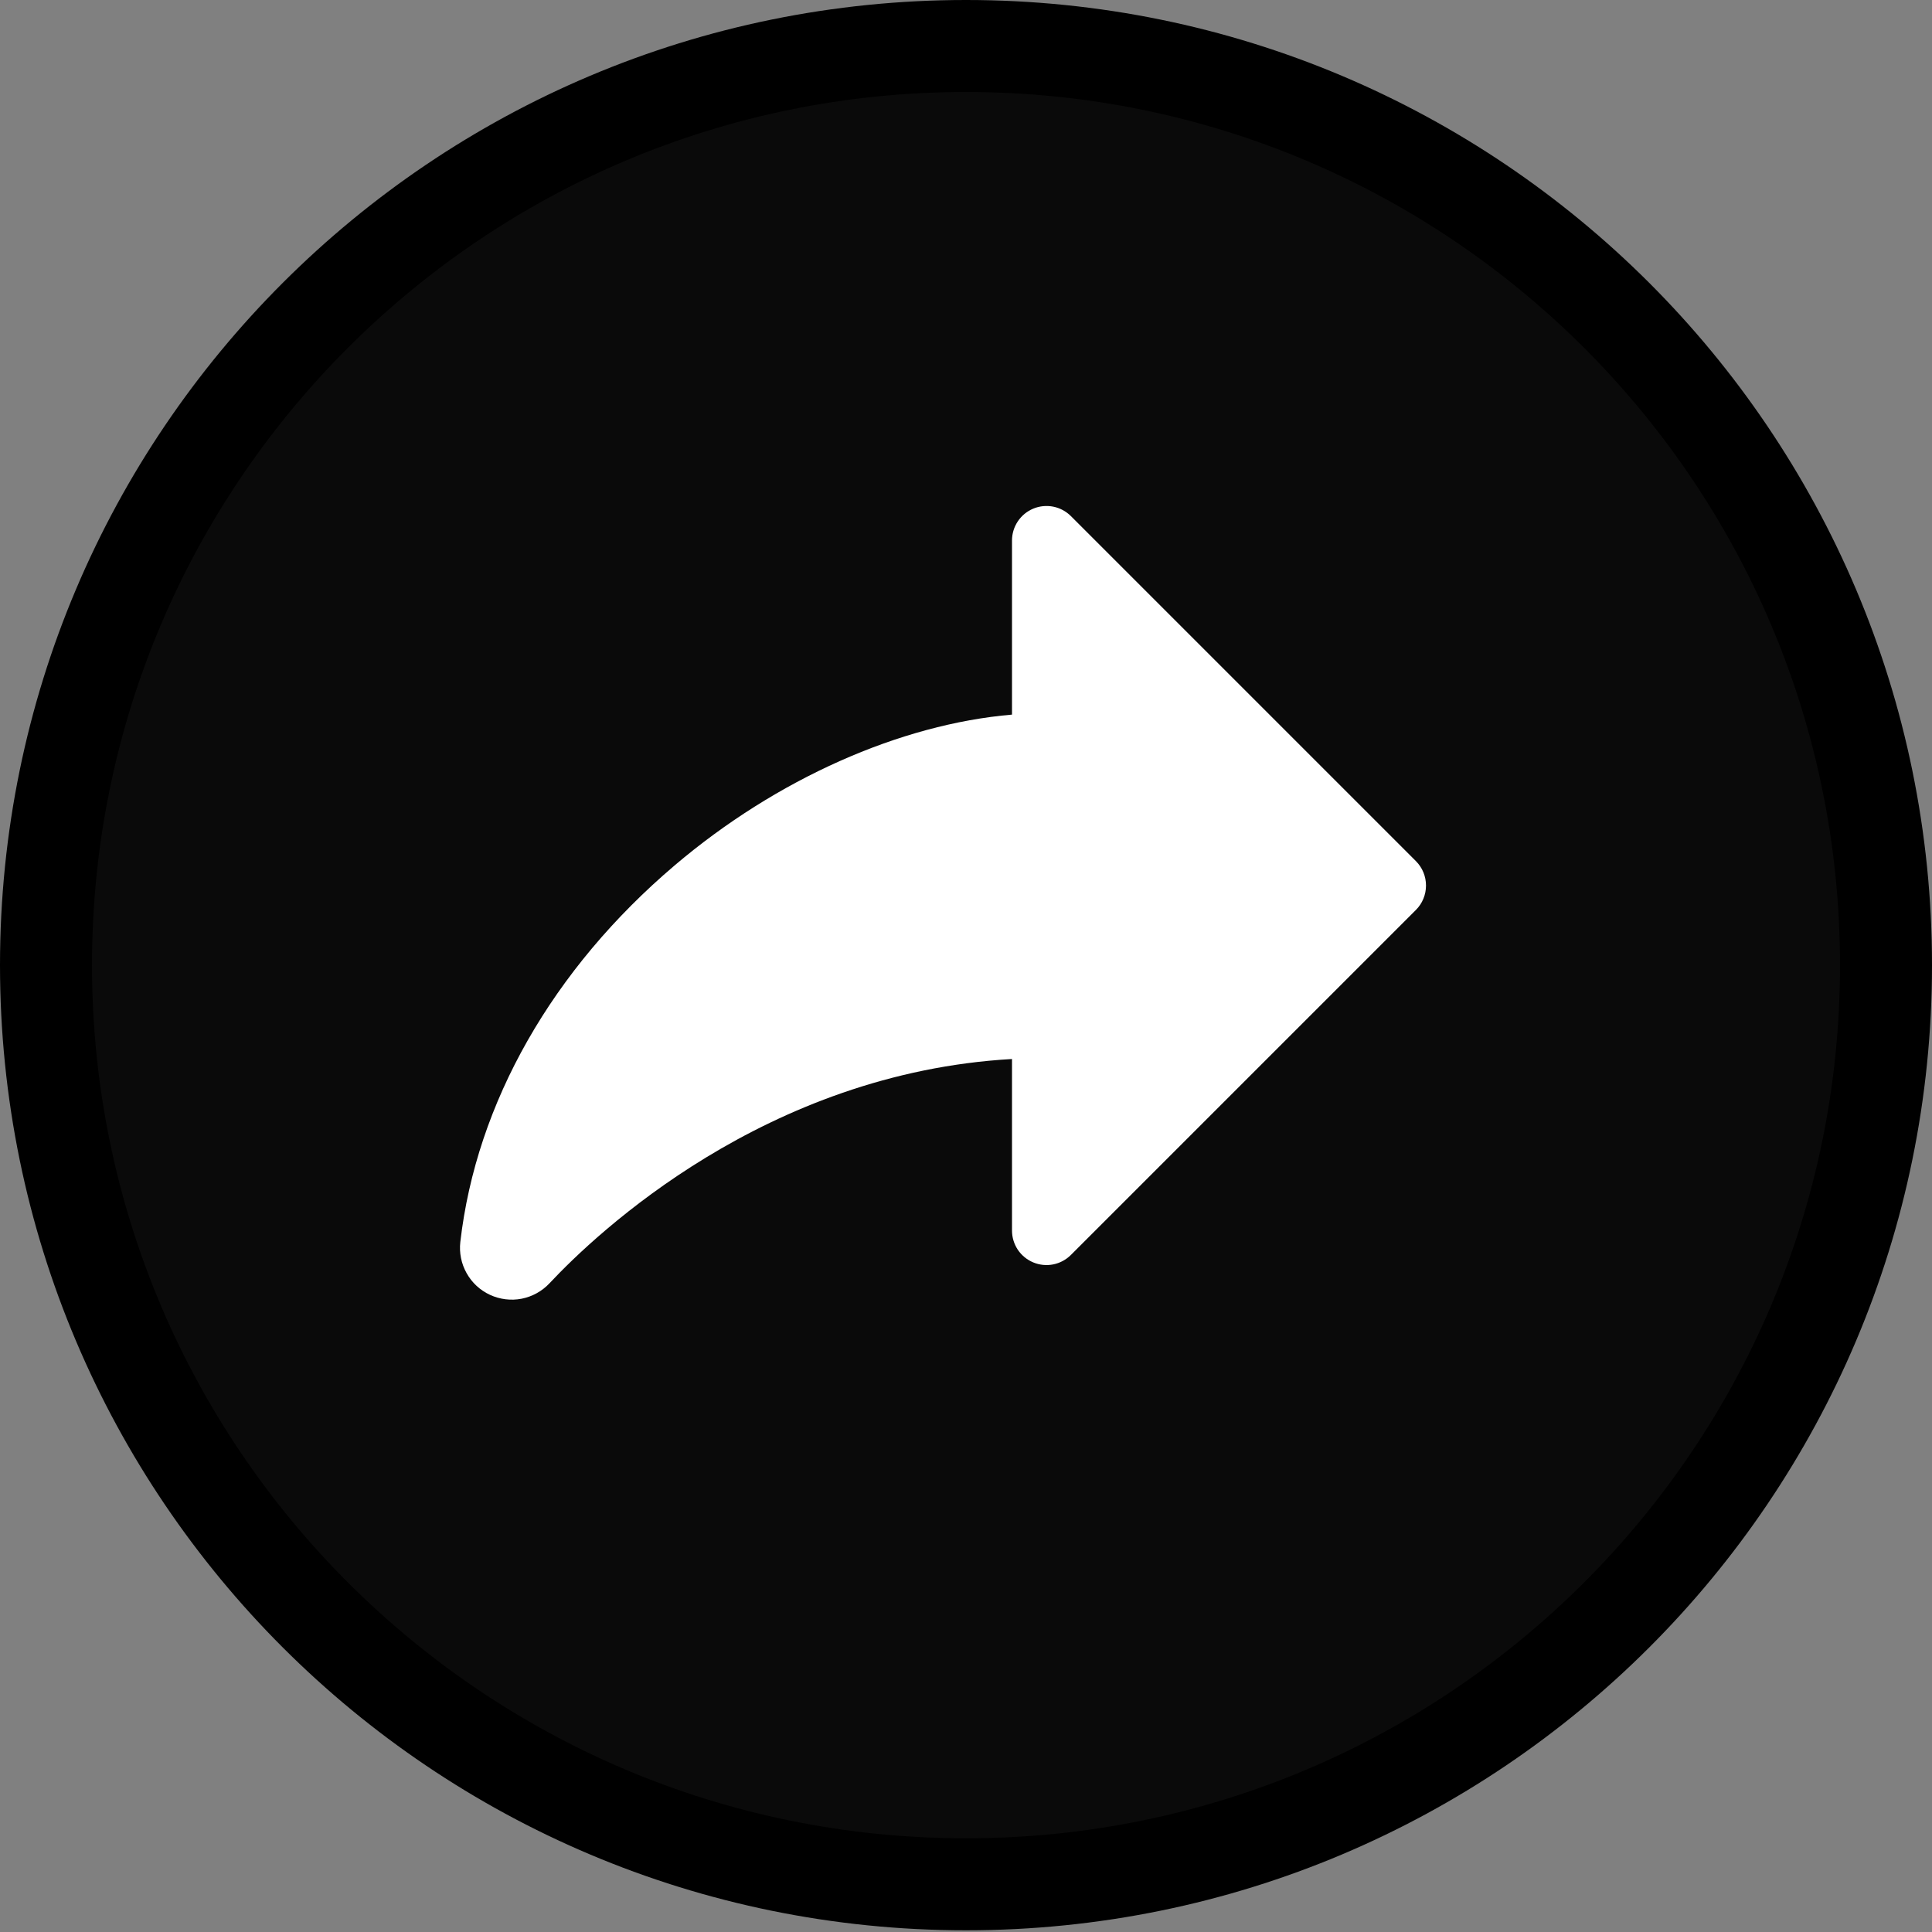 <?xml version="1.0" encoding="utf-8"?>
<svg xmlns="http://www.w3.org/2000/svg" fill="none" height="42" viewBox="0 0 42 42" width="42">
<rect x="0" y="0" width="42" height="42" fill="#808080" stroke="none"/>
<path d="M41 20.982C41 32.016 32.047 40.963 21 40.963C9.953 40.963 1 32.016 1 20.982C1 9.947 9.953 1 21 1C32.047 1 41 9.947 41 20.982Z" fill="#0A0A0A" stroke="black" stroke-width="2"/>
<path d="M30.781 19.781L23.281 27.281C23.176 27.386 23.042 27.458 22.896 27.487C22.751 27.516 22.6 27.501 22.463 27.444C22.326 27.387 22.209 27.291 22.126 27.168C22.044 27.044 22 26.899 22 26.751V23.022C16.647 23.326 12.976 26.797 11.946 27.897C11.784 28.07 11.572 28.187 11.34 28.233C11.108 28.278 10.867 28.248 10.652 28.149C10.437 28.049 10.259 27.885 10.144 27.678C10.028 27.472 9.98 27.234 10.007 26.999C10.355 23.975 12.012 21.066 14.672 18.808C16.882 16.933 19.568 15.743 22 15.535V11.751C22 11.602 22.044 11.457 22.126 11.334C22.209 11.21 22.326 11.114 22.463 11.057C22.6 11 22.751 10.986 22.896 11.014C23.042 11.043 23.176 11.115 23.281 11.22L30.781 18.72C30.85 18.79 30.906 18.872 30.943 18.963C30.981 19.054 31 19.152 31 19.251C31 19.349 30.981 19.447 30.943 19.538C30.906 19.629 30.85 19.712 30.781 19.781Z" fill="white"/>
</svg>
